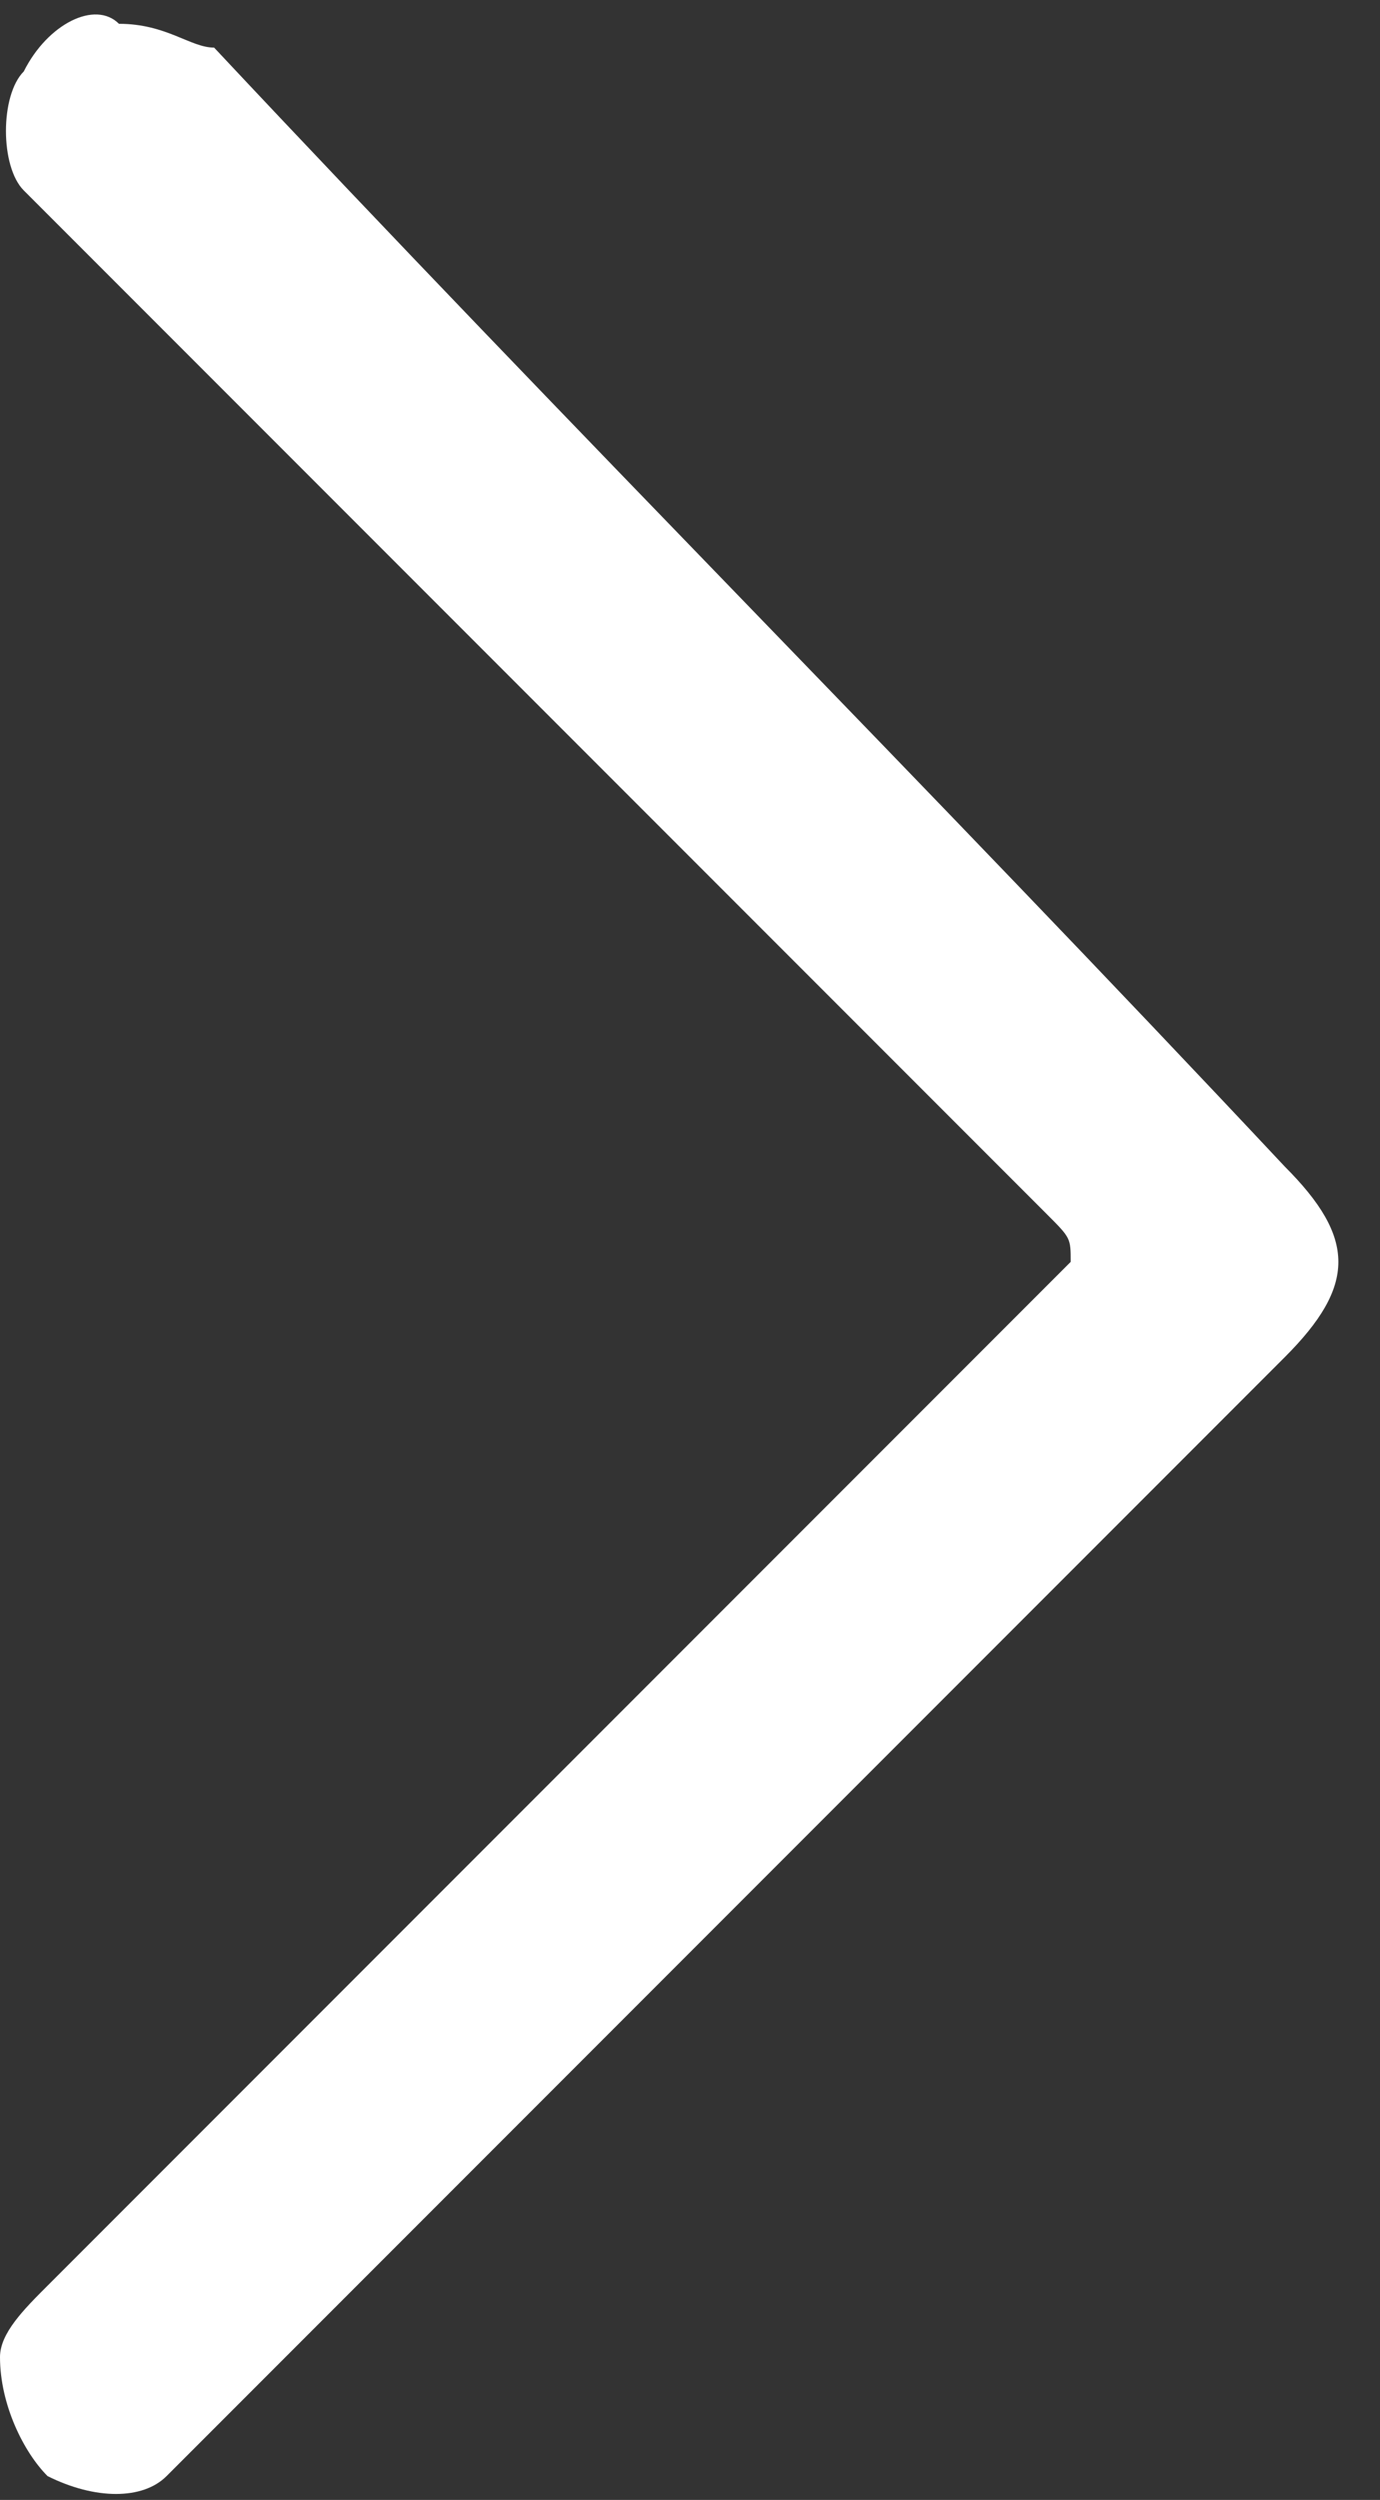 <?xml version="1.0" encoding="utf-8"?>
<!-- Generator: Adobe Illustrator 19.0.0, SVG Export Plug-In . SVG Version: 6.00 Build 0)  -->
<svg version="1.1" id="Layer_1" xmlns="http://www.w3.org/2000/svg" xmlns:xlink="http://www.w3.org/1999/xlink" x="0px" y="0px"
	 viewBox="0 0 5.8 10.5" style="enable-background:new 0 0 5.8 10.5;" xml:space="preserve">
<rect x="0" y="0" width="5.8" height="10.5" fill="#333333" stroke="none"/>
<style type="text/css">
	.st0{fill:#FFFFFF;}
</style>
<path id="XMLID_1_" class="st0" d="M4.5,5.3C4.5,5.3,4.4,5.4,4.4,5.4C3,6.8,1.6,8.2,0.2,9.6C0.1,9.7,0,9.8,0,9.9
	c0,0.2,0.1,0.4,0.2,0.5c0.2,0.1,0.4,0.1,0.5,0c0,0,0.1-0.1,0.1-0.1c1.5-1.5,3.1-3.1,4.6-4.6c0.3-0.3,0.3-0.5,0-0.8
	C3.9,3.3,2.4,1.8,0.9,0.2C0.8,0.2,0.7,0.1,0.5,0.1C0.4,0,0.2,0.1,0.1,0.3C0,0.4,0,0.7,0.1,0.8c0,0,0.1,0.1,0.1,0.1
	C1.6,2.3,3,3.7,4.4,5.1C4.5,5.2,4.5,5.2,4.5,5.3z"/>
</svg>
